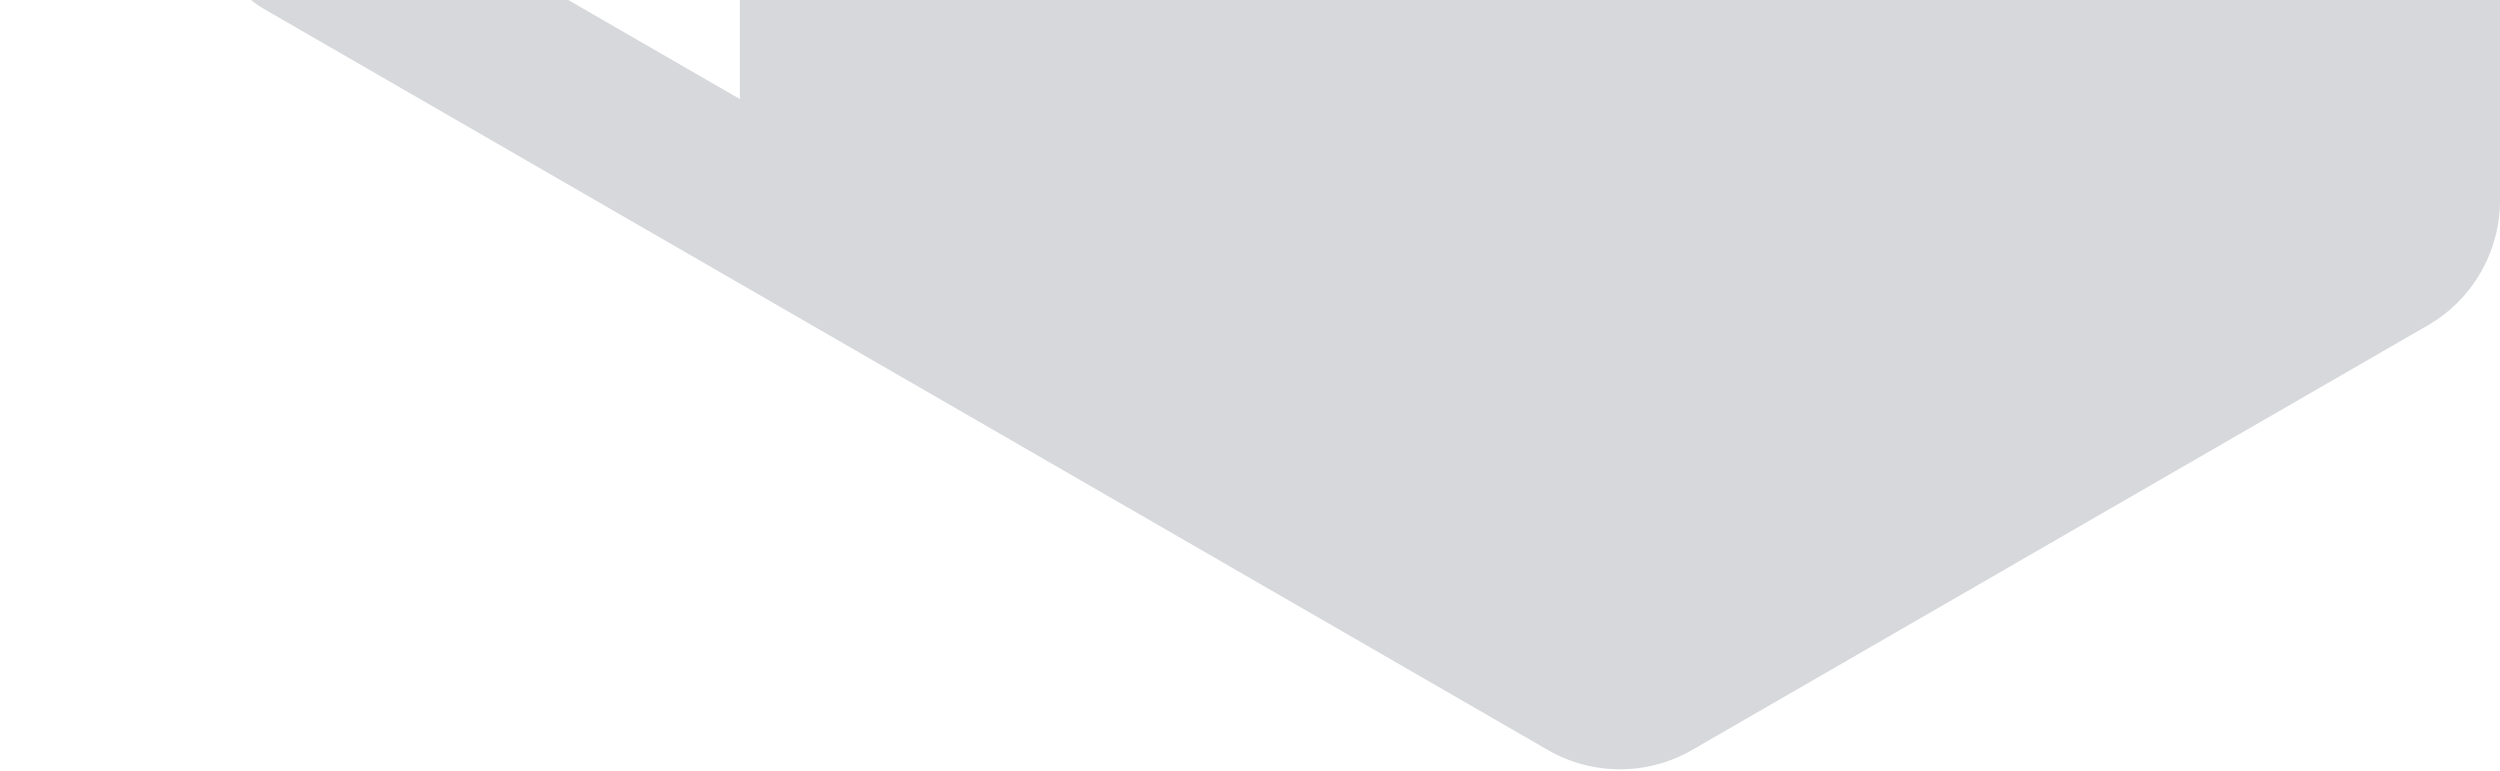 <?xml version="1.0" encoding="UTF-8"?> <svg xmlns="http://www.w3.org/2000/svg" width="691" height="213" viewBox="0 0 691 213" fill="none"> <path d="M671.049 89.924L467.715 207.286C455.36 214.421 440.142 214.415 427.8 207.286L224.466 89.924C224.46 89.917 224.454 89.911 224.442 89.911L72.887 2.436C61.814 -3.957 57.773 -17.699 63.88 -28.267C69.987 -38.84 83.911 -42.217 94.978 -35.83L204.503 27.384L204.503 -23.988L5.853 -138.647C-5.226 -145.04 -9.254 -158.789 -3.154 -169.35C2.953 -179.924 16.877 -183.301 27.951 -176.914L204.503 -75.01L204.503 -126.033L107.02 -182.302C95.947 -188.695 91.913 -202.444 98.019 -213.005C104.12 -223.572 118.051 -226.962 129.118 -220.569L204.503 -177.061L204.503 -179.36C204.496 -186.482 206.403 -193.347 209.849 -199.311C213.295 -205.269 218.286 -210.357 224.46 -213.918L226.753 -215.242L39.404 -323.373C28.331 -329.767 24.302 -343.515 30.403 -354.076C36.51 -364.638 50.428 -368.033 61.501 -361.64L270.954 -240.747L315.161 -266.258L222.572 -319.696C211.505 -326.089 207.464 -339.831 213.571 -350.399C219.678 -360.972 233.602 -364.349 244.669 -357.962L359.356 -291.769L403.563 -317.281L294.032 -380.501C282.965 -386.894 278.925 -400.636 285.032 -411.21C291.132 -421.777 305.063 -425.161 316.136 -418.767L527.023 -297.041C527.023 -297.041 527.03 -297.035 527.03 -297.029L671.043 -213.906C683.385 -206.777 691 -193.611 691 -179.347L691 55.365C691.006 69.623 683.397 82.795 671.049 89.924Z" fill="#383F4B" fill-opacity="0.2"></path> </svg> 